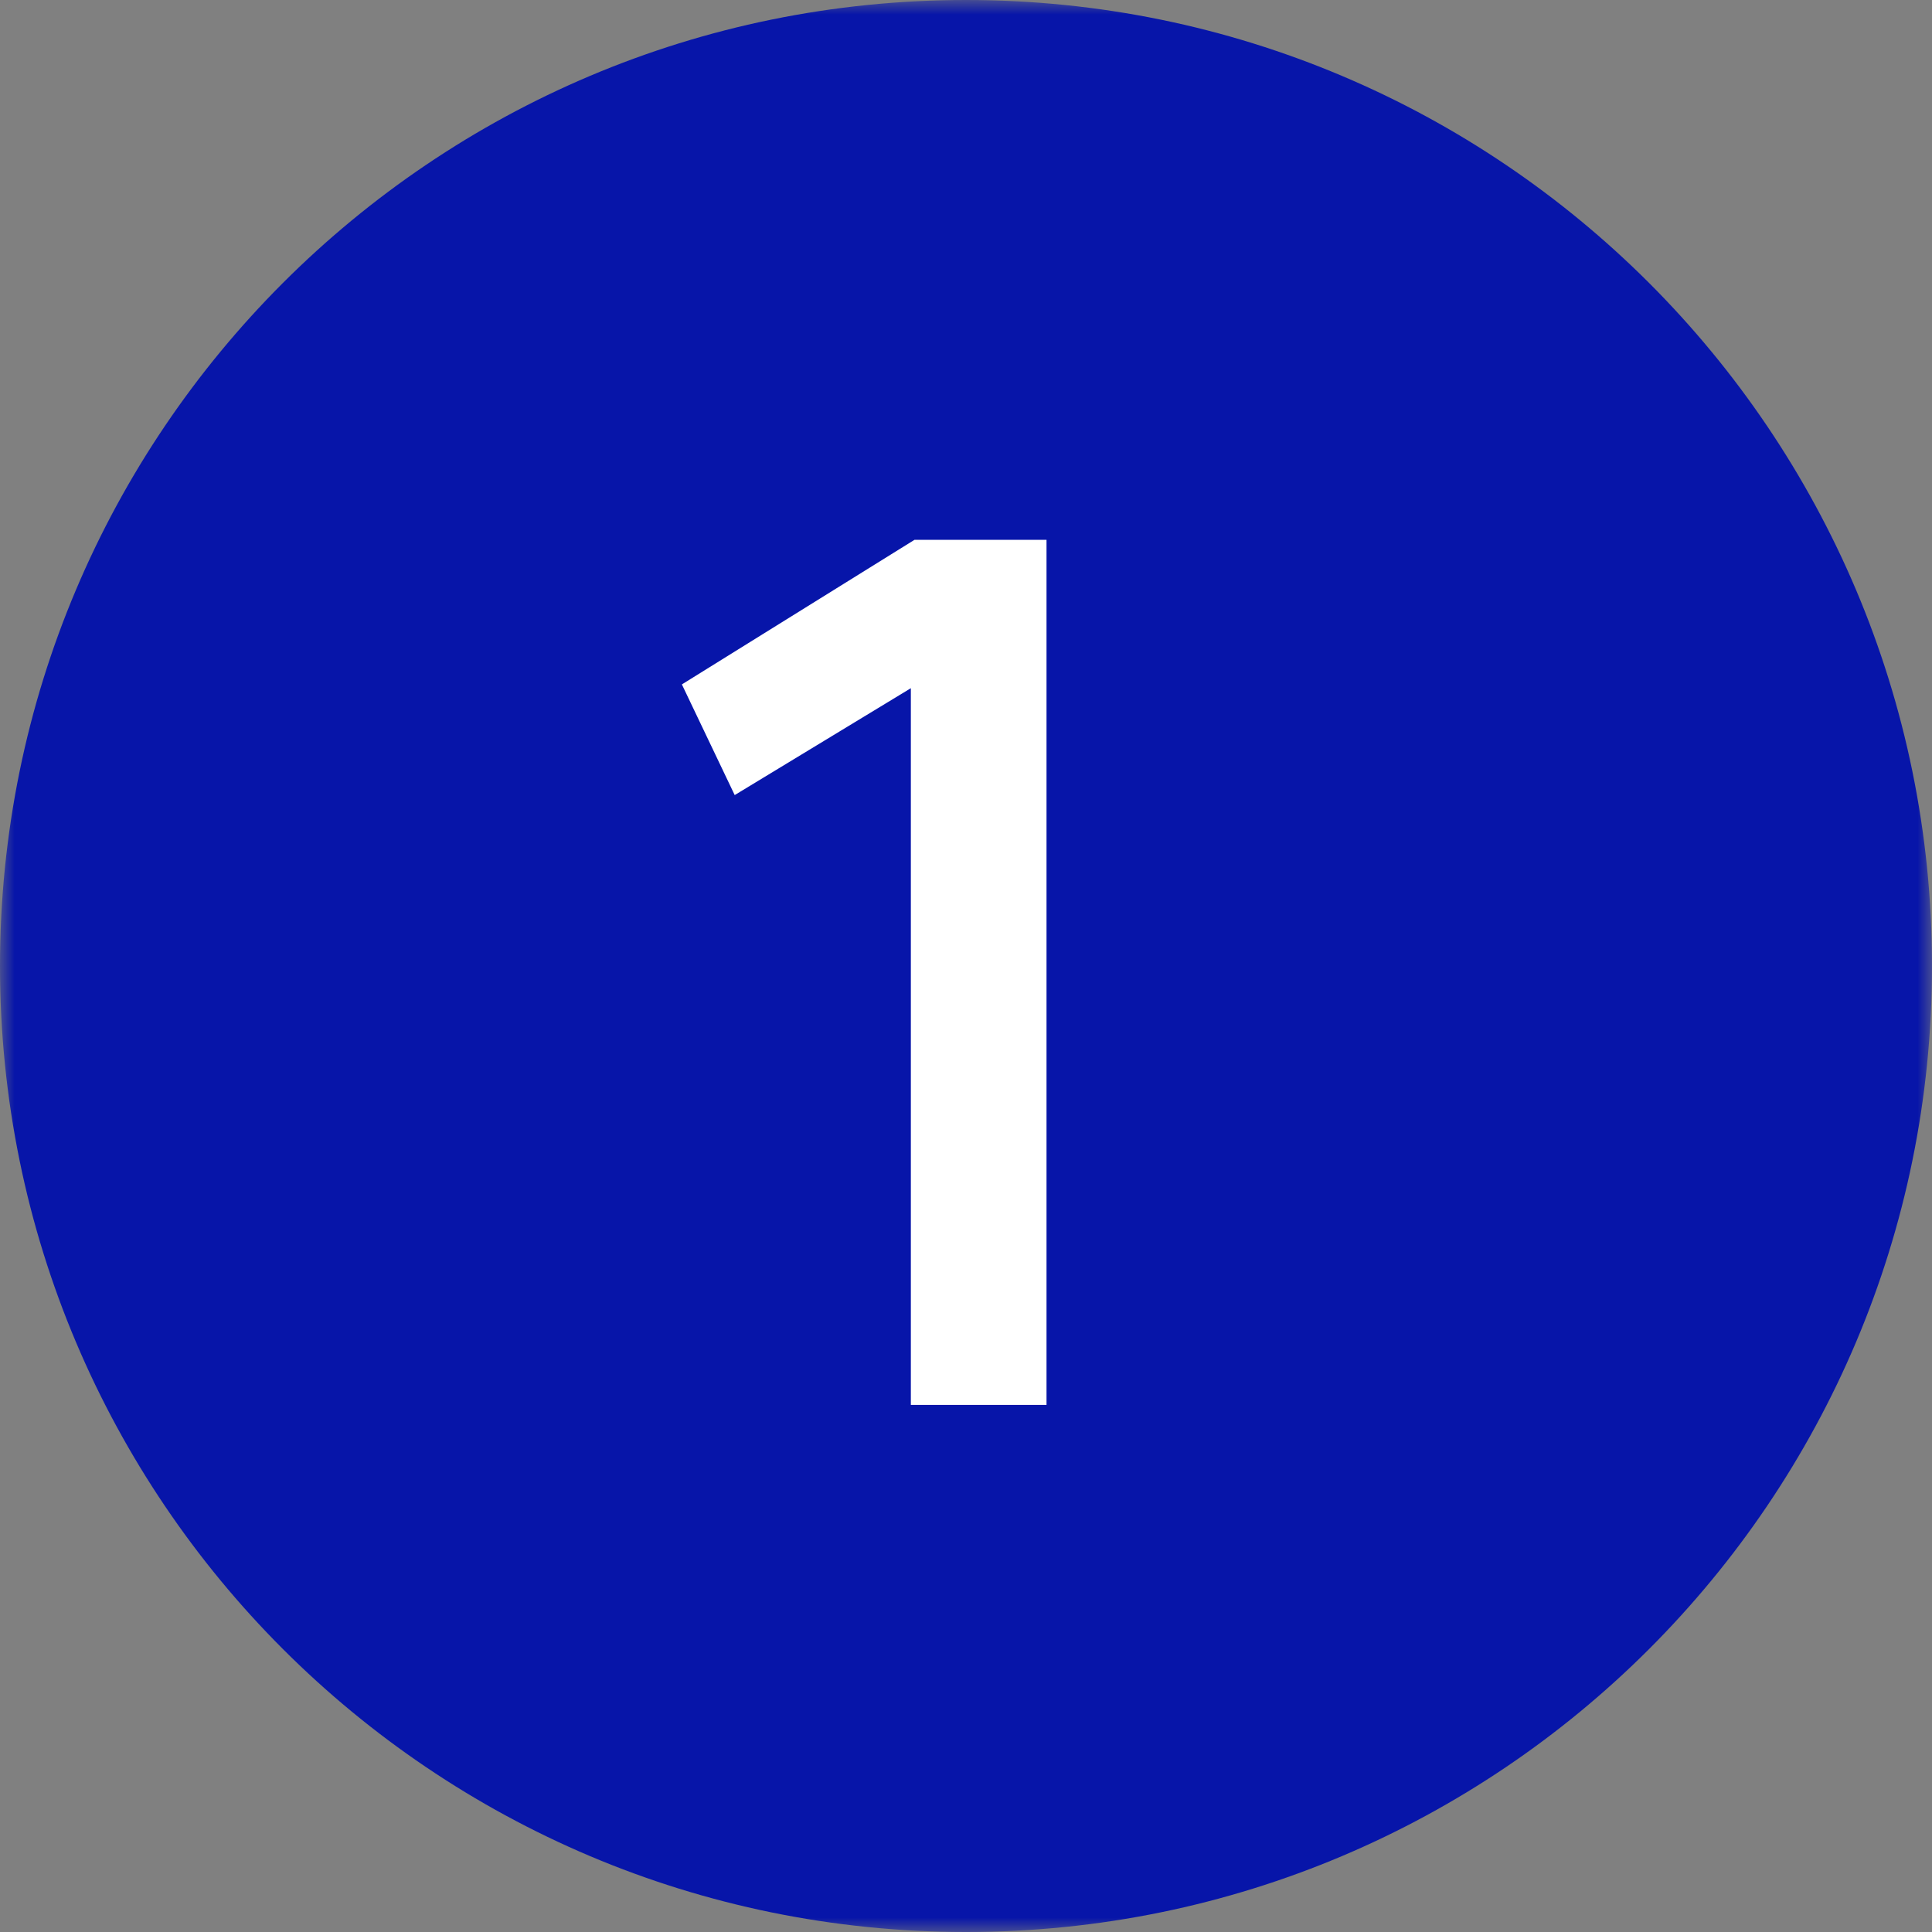 <svg width="68" height="68" viewBox="0 0 68 68" fill="none" xmlns="http://www.w3.org/2000/svg">
<rect x="0" y="0" width="68" height="68" fill="#808080" stroke="none"/>
<g clip-path="url(#clip0_1330_29)">
<mask id="mask0_1330_29" style="mask-type:luminance" maskUnits="userSpaceOnUse" x="0" y="0" width="68" height="68">
<path d="M68 0H0V68H68V0Z" fill="white"/>
</mask>
<g mask="url(#mask0_1330_29)">
<path d="M34 68C52.778 68 68 52.778 68 34C68 15.222 52.778 0 34 0C15.222 0 0 15.222 0 34C0 52.778 15.222 68 34 68Z" fill="#0715A9"/>
<path d="M36.834 49.447V19H32.187L24 24.089L25.859 27.984L32.059 24.222V49.447H36.834Z" fill="white"/>
</g>
</g>
<defs>
<clipPath id="clip0_1330_29">
<rect width="68" height="68" fill="white"/>
</clipPath>
</defs>
</svg>
